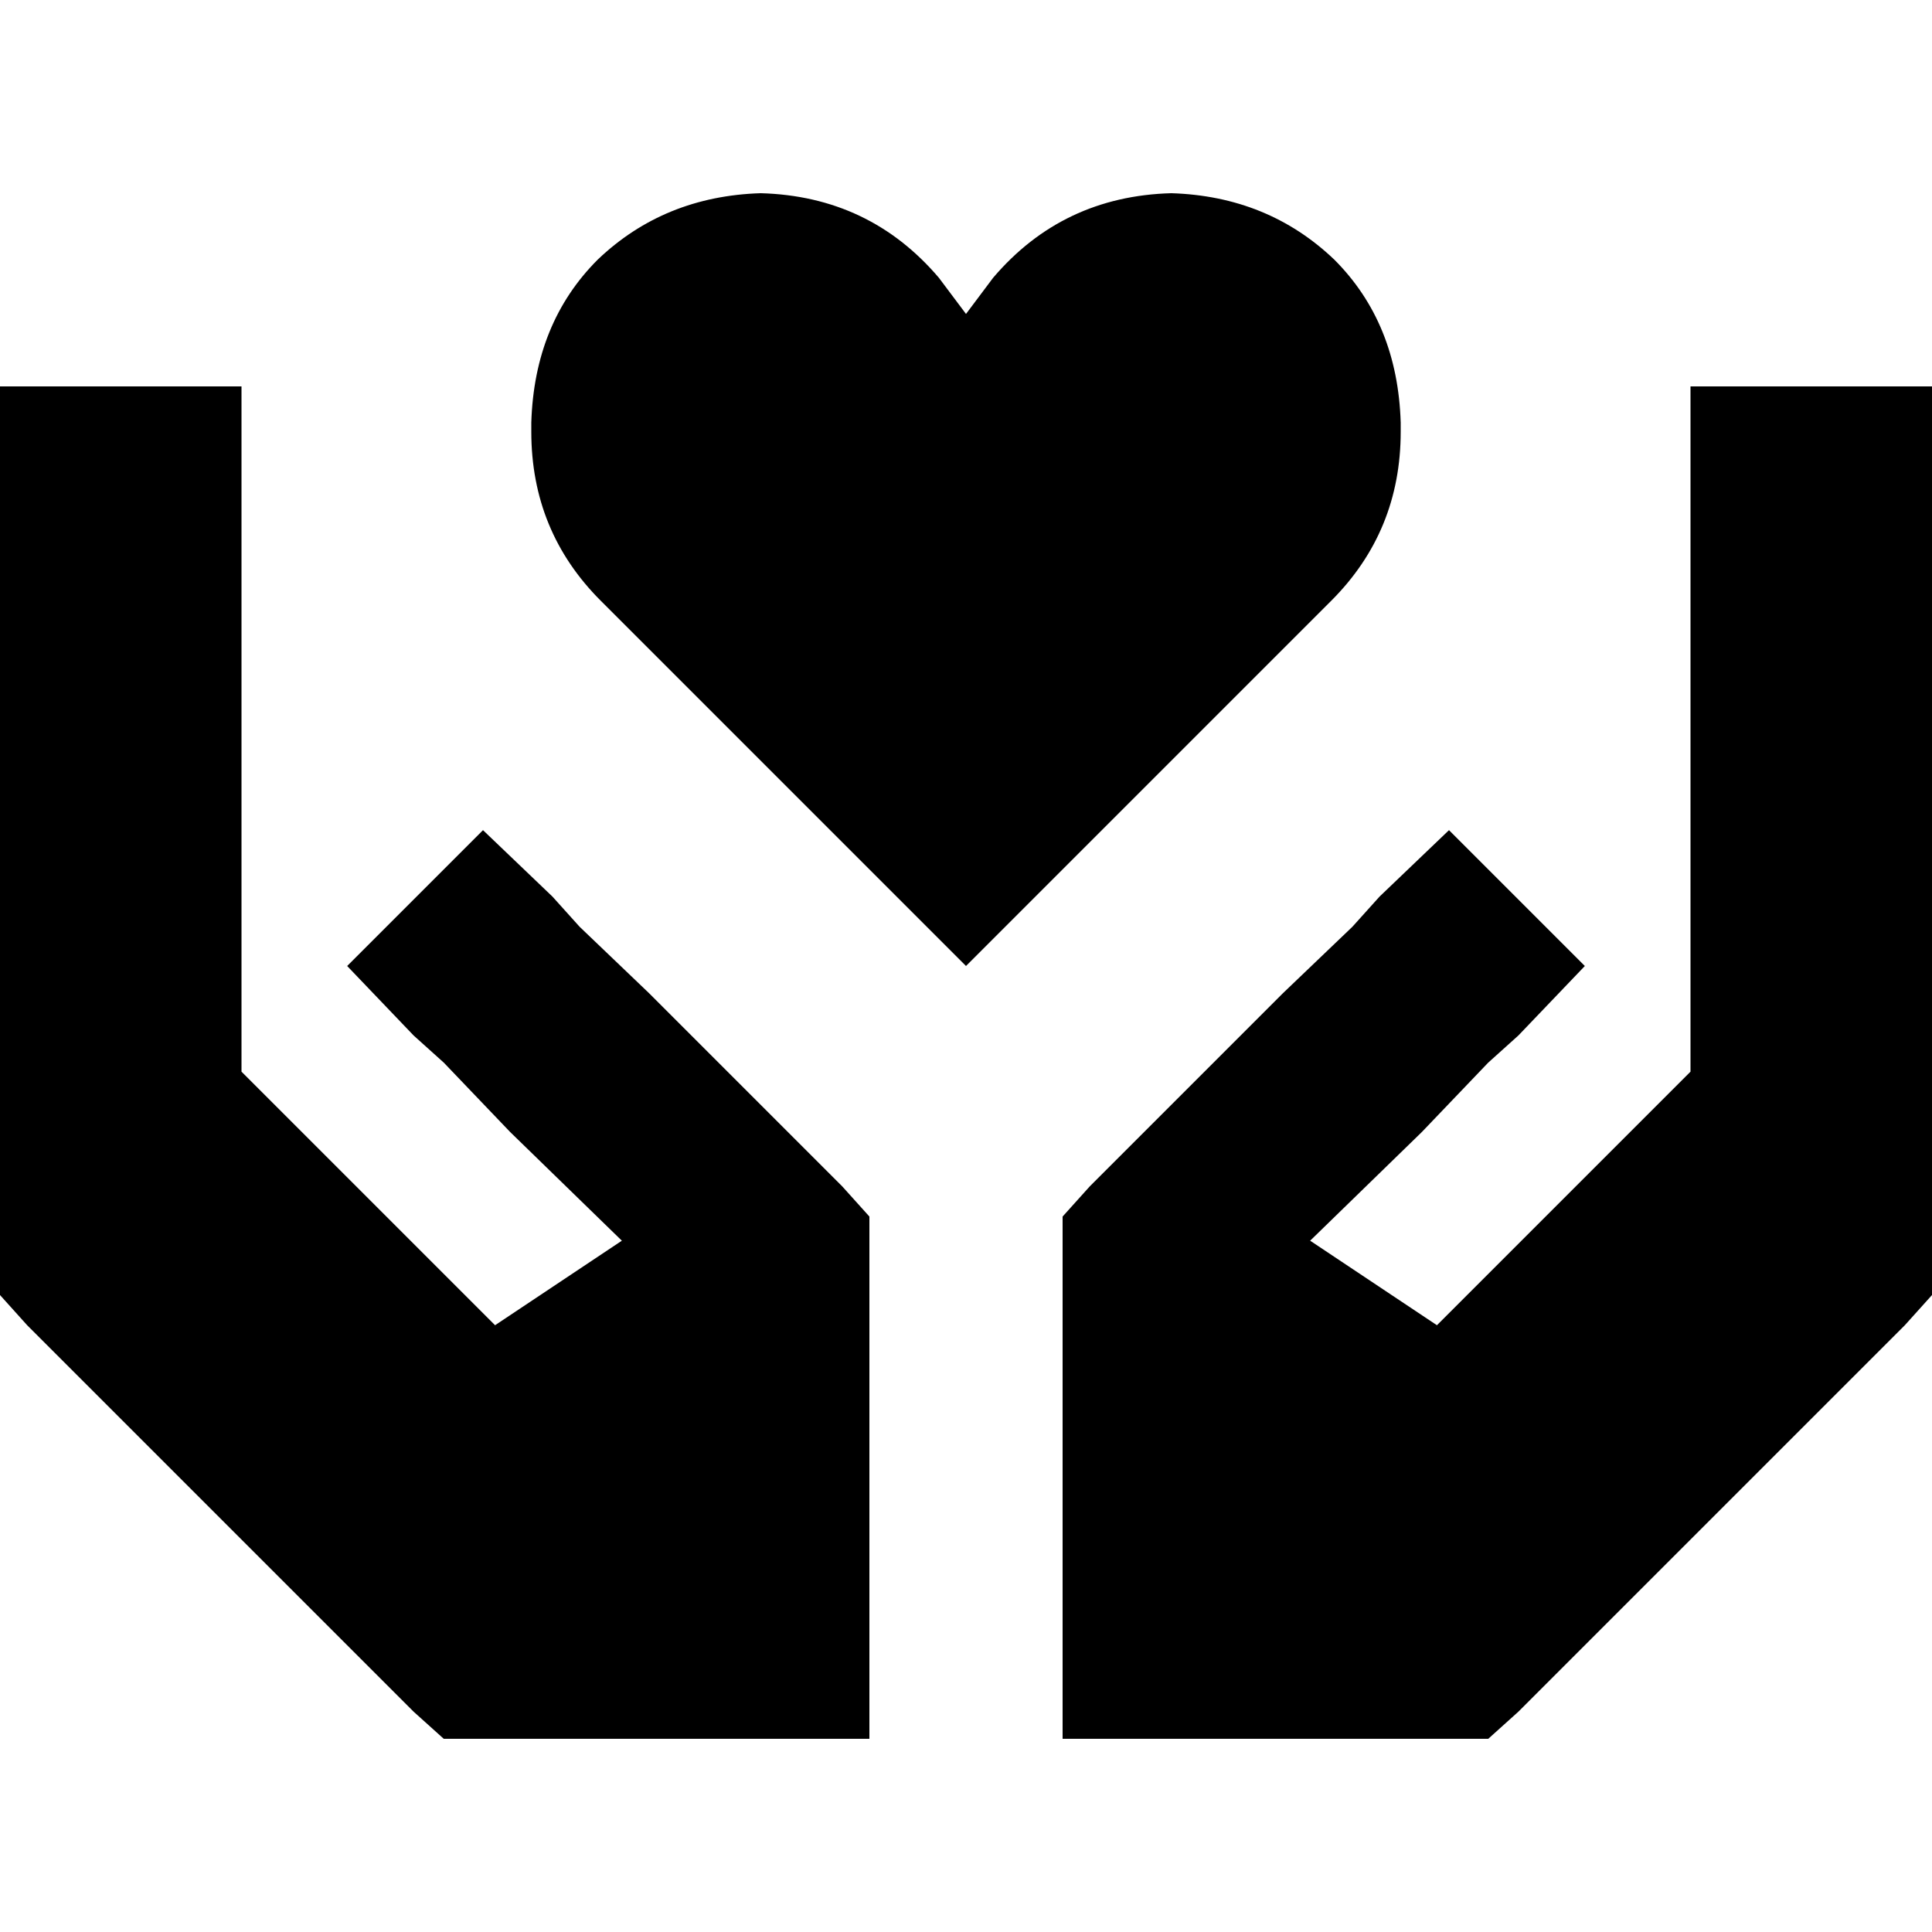 <svg xmlns="http://www.w3.org/2000/svg" viewBox="0 0 512 512">
  <path d="M 159.2 159.2 L 179.2 179.2 L 159.2 159.2 L 179.2 179.2 L 256 256 L 256 256 L 332.8 179.2 L 332.8 179.2 L 352.8 159.2 L 352.8 159.2 Q 371.2 140.8 371.2 114.4 L 371.2 112 L 371.2 112 Q 370.4 85.6 353.6 68.8 Q 336 52 310.4 51.2 Q 281.6 52 263.2 73.6 L 256 83.2 L 256 83.2 L 248.8 73.6 L 248.8 73.6 Q 230.4 52 201.6 51.2 Q 176 52 158.4 68.8 Q 141.6 85.6 140.8 112 L 140.8 114.4 L 140.8 114.4 Q 140.8 140.8 159.2 159.2 L 159.2 159.2 Z M 64 102.4 L 0 102.4 L 64 102.4 L 0 102.4 L 0 134.4 L 0 134.4 L 0 153.6 L 0 153.6 L 0 179.2 L 0 179.2 L 0 230.4 L 0 230.4 L 0 332.8 L 0 332.8 L 0 343.2 L 0 343.2 L 7.2 351.2 L 7.2 351.2 L 109.6 453.6 L 109.6 453.6 L 117.6 460.8 L 117.6 460.8 L 128 460.8 L 230.4 460.8 L 230.4 435.2 L 230.4 435.2 L 230.4 409.6 L 230.4 409.6 L 230.4 384 L 230.4 384 L 230.4 332.8 L 230.4 332.8 L 230.4 322.4 L 230.4 322.4 L 223.2 314.4 L 223.2 314.4 L 172 263.2 L 172 263.2 L 153.6 245.6 L 153.6 245.6 L 146.4 237.6 L 146.4 237.6 L 128 220 L 128 220 L 92 256 L 92 256 L 109.6 274.4 L 109.6 274.4 L 117.6 281.6 L 117.6 281.6 L 135.2 300 L 135.2 300 L 164.8 328.8 L 164.8 328.8 L 131.2 351.2 L 131.2 351.2 L 64 284 L 64 284 L 64 230.4 L 64 230.4 L 64 166.4 L 64 166.4 L 64 140.8 L 64 140.8 L 64 134.4 L 64 134.4 L 64 102.4 L 64 102.4 Z M 448 102.4 L 448 134.4 L 448 102.4 L 448 134.4 L 448 140.8 L 448 140.8 L 448 166.4 L 448 166.4 L 448 230.4 L 448 230.4 L 448 284 L 448 284 L 380.8 351.2 L 380.8 351.2 L 347.2 328.8 L 347.2 328.8 L 376.8 300 L 376.8 300 L 394.4 281.6 L 394.4 281.6 L 402.4 274.4 L 402.4 274.4 L 420 256 L 420 256 L 384 220 L 384 220 L 365.6 237.6 L 365.6 237.6 L 358.4 245.6 L 358.4 245.6 L 340 263.2 L 340 263.2 L 288.8 314.4 L 288.8 314.4 L 281.6 322.4 L 281.6 322.4 L 281.6 332.8 L 281.6 332.8 L 281.6 384 L 281.6 384 L 281.6 409.6 L 281.6 409.6 L 281.6 435.2 L 281.6 435.2 L 281.6 460.8 L 281.6 460.8 L 307.2 460.8 L 394.4 460.8 L 402.4 453.6 L 402.4 453.6 L 504.8 351.2 L 504.8 351.2 L 512 343.2 L 512 343.2 L 512 332.8 L 512 332.8 L 512 230.4 L 512 230.4 L 512 179.2 L 512 179.2 L 512 153.6 L 512 153.6 L 512 134.4 L 512 134.4 L 512 102.4 L 512 102.4 L 448 102.4 L 448 102.4 Z" />
</svg>